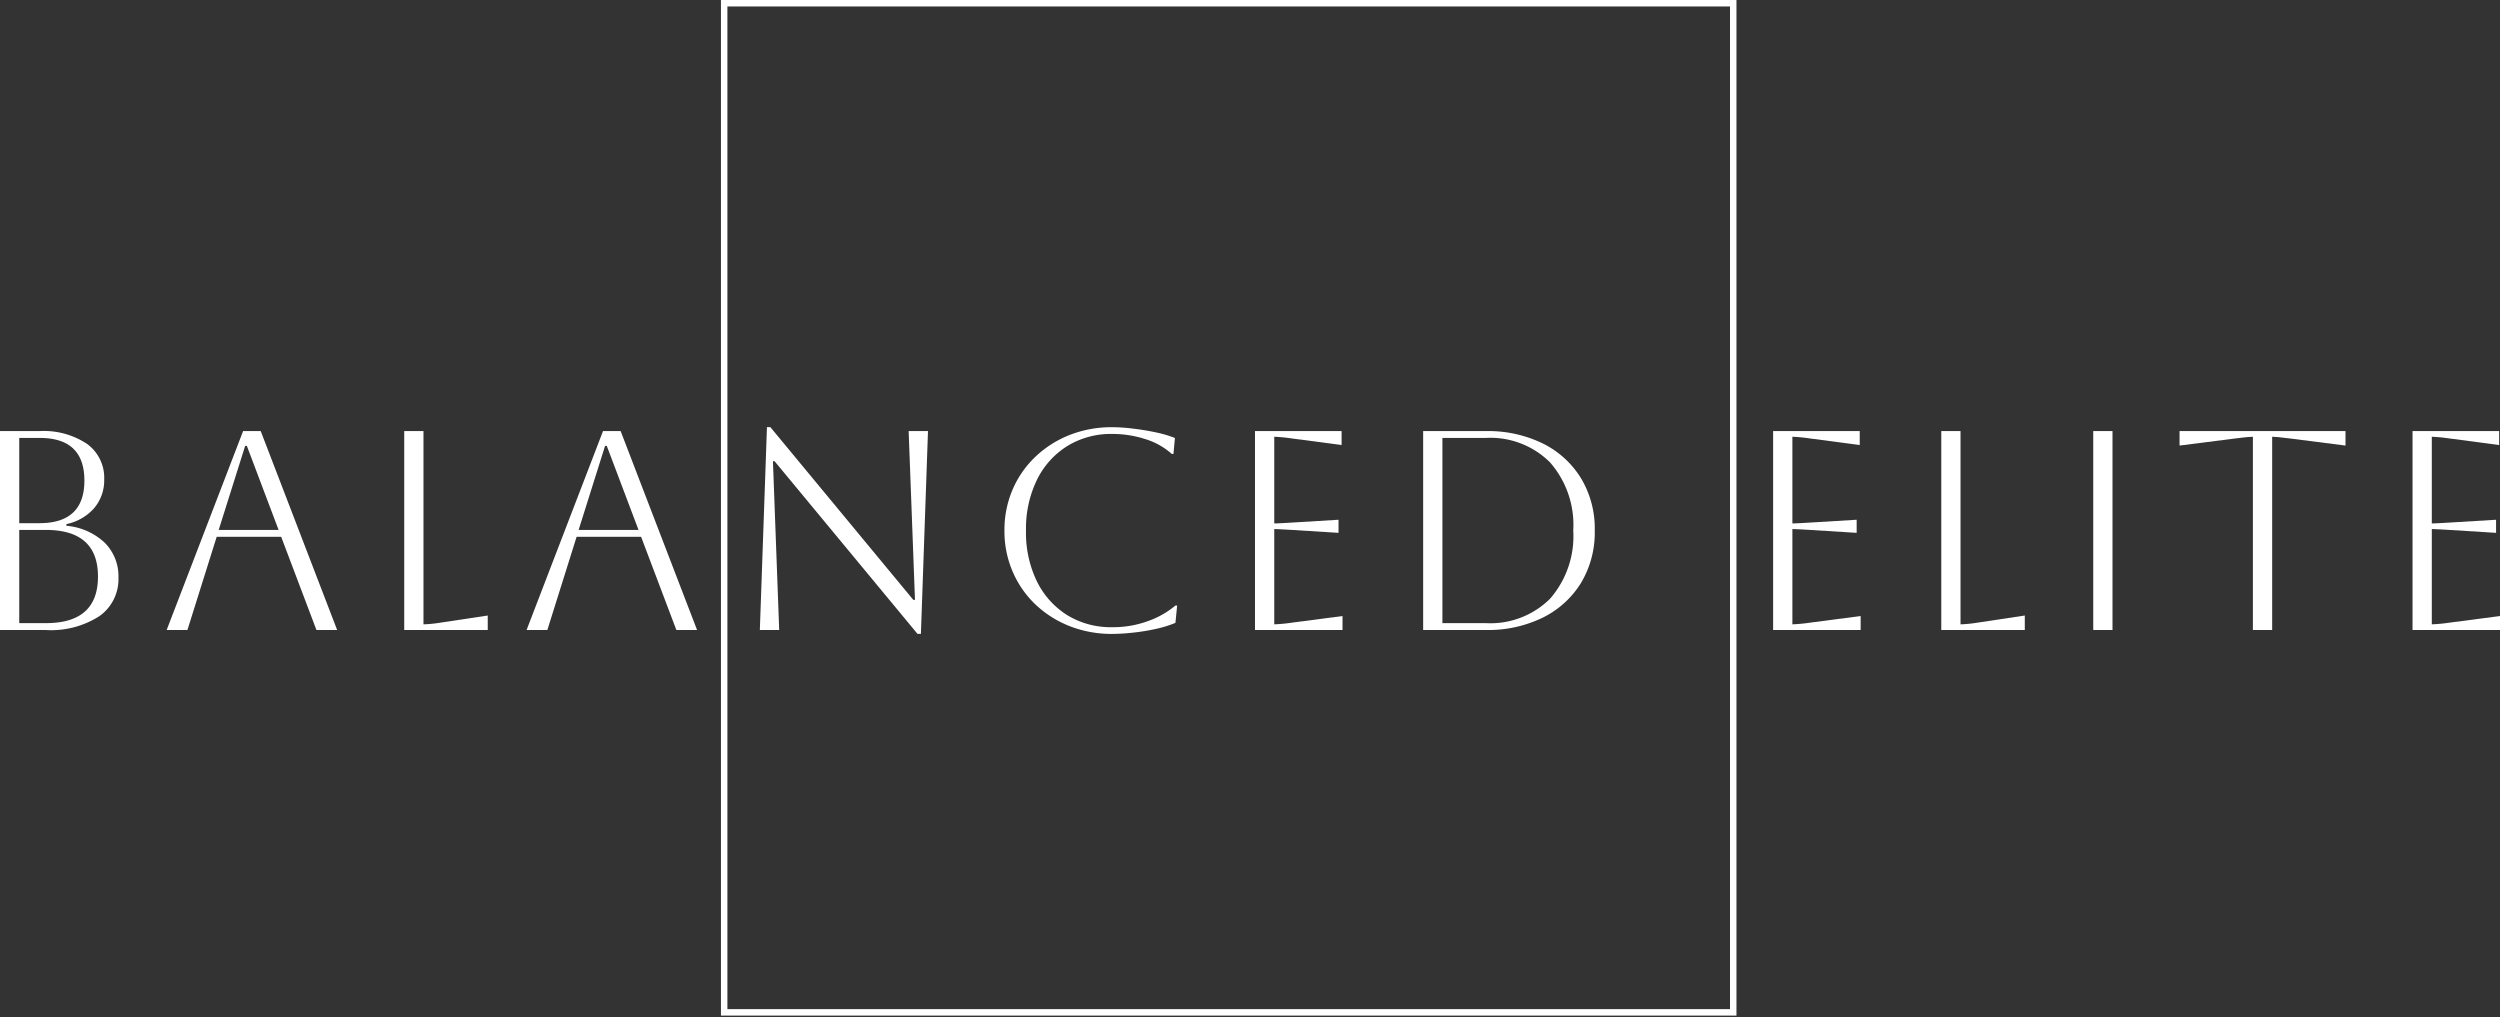<svg xmlns="http://www.w3.org/2000/svg" xmlns:xlink="http://www.w3.org/1999/xlink" width="193.884" height="78.893" viewBox="0 0 193.884 78.893">
  <rect x="0" y="0" width="193.884" height="78.893" fill="#333333" stroke="none"/>
  <defs>
    <clipPath id="clip-path">
      <path id="Path_17" data-name="Path 17" d="M157.277.137h78.891V79.029H157.277Zm0,0" transform="translate(-157.277 -0.137)" fill="#fff"/>
    </clipPath>
  </defs>
  <g id="Copy_of_Balance_Elite_-_Brand_Board" data-name="Copy of Balance Elite - Brand Board" transform="translate(-25.651 -0.137)">
    <g id="Group_46" data-name="Group 46" transform="translate(81.563 0.137)" clip-path="url(#clip-path)">
      <path id="Path_16" data-name="Path 16" d="M236.034,78.9H157.277V.137h78.757Zm-78.256-.5h77.756V.638H157.778Zm0,0" transform="translate(-157.277 -0.137)" fill="#fff"/>
    </g>
    <g id="Group_49" data-name="Group 49" transform="translate(25.651 33.569)">
      <g id="Group_48" data-name="Group 48">
        <g id="Group_47" data-name="Group 47" transform="translate(0 0)">
          <path id="Path_18" data-name="Path 18" d="M6.75-20.888V-36.312H9.81a6.045,6.045,0,0,1,3.7,1,3.245,3.245,0,0,1,1.321,2.748,3.333,3.333,0,0,1-.77,2.217A3.909,3.909,0,0,1,11.9-29.1v.133a4.932,4.932,0,0,1,2.967,1.308,3.665,3.665,0,0,1,1.069,2.7,3.509,3.509,0,0,1-1.48,3,6.925,6.925,0,0,1-4.142,1.075ZM9.83-35.782H8.243v6.611H9.81q3.485,0,3.485-3.305T9.83-35.782Zm.485,7.135H8.243v7.228h2.071q4.035,0,4.035-3.611T10.314-28.647Zm0,0" transform="translate(-6.75 36.313)" fill="#fff"/>
        </g>
      </g>
    </g>
    <g id="Group_52" data-name="Group 52" transform="translate(38.577 33.569)">
      <g id="Group_51" data-name="Group 51" transform="translate(0)">
        <g id="Group_50" data-name="Group 50" transform="translate(0 0)">
          <path id="Path_19" data-name="Path 19" d="M1.344-20.888,7.271-36.312H8.638l5.927,15.425H12.959l-2.735-7.228h-5l-2.27,7.228ZM7.43-35.164,5.379-28.647h4.646L7.563-35.164Zm0,0" transform="translate(-1.344 36.313)" fill="#fff"/>
        </g>
      </g>
    </g>
    <g id="Group_55" data-name="Group 55" transform="translate(57 33.569)">
      <g id="Group_54" data-name="Group 54">
        <g id="Group_53" data-name="Group 53" transform="translate(0 0)">
          <path id="Path_20" data-name="Path 20" d="M6.75-36.312H8.243v14.987a10.143,10.143,0,0,0,1.327-.133l3.657-.551v1.122H6.75Zm0,0" transform="translate(-6.75 36.313)" fill="#fff"/>
        </g>
      </g>
    </g>
    <g id="Group_58" data-name="Group 58" transform="translate(66.49 33.569)">
      <g id="Group_57" data-name="Group 57">
        <g id="Group_56" data-name="Group 56" transform="translate(0 0)">
          <path id="Path_21" data-name="Path 21" d="M1.344-20.888,7.271-36.312H8.638l5.927,15.425H12.959l-2.735-7.228h-5l-2.27,7.228ZM7.43-35.164,5.379-28.647h4.646L7.563-35.164Zm0,0" transform="translate(-1.344 36.313)" fill="#fff"/>
        </g>
      </g>
    </g>
    <g id="Group_61" data-name="Group 61" transform="translate(84.58 33.264)">
      <g id="Group_60" data-name="Group 60">
        <g id="Group_59" data-name="Group 59" transform="translate(0)">
          <path id="Path_22" data-name="Path 22" d="M5.969-21.3l.551-15.73h.265L17.869-23.637H18l-.491-13.088h1.5L18.46-21h-.265L7.11-34.39H6.984L7.469-21.3Zm0,0" transform="translate(-5.969 37.031)" fill="#fff"/>
        </g>
      </g>
    </g>
    <g id="Group_64" data-name="Group 64" transform="translate(103.549 33.264)">
      <g id="Group_63" data-name="Group 63">
        <g id="Group_62" data-name="Group 62" transform="translate(0)">
          <path id="Path_23" data-name="Path 23" d="M17.55-23.2l-.133,1.347a8.638,8.638,0,0,1-1.5.465,15.111,15.111,0,0,1-1.785.292,14.851,14.851,0,0,1-1.606.1,8.884,8.884,0,0,1-3.305-.6,8.218,8.218,0,0,1-2.655-1.679,7.722,7.722,0,0,1-1.772-2.549,7.905,7.905,0,0,1-.637-3.186A7.917,7.917,0,0,1,4.793-32.2a7.678,7.678,0,0,1,1.772-2.542A8.207,8.207,0,0,1,9.22-36.427a8.884,8.884,0,0,1,3.305-.6,13.4,13.4,0,0,1,1.633.113q.9.107,1.759.292a8.9,8.9,0,0,1,1.46.431l-.113,1.235h-.133a5.466,5.466,0,0,0-2.051-1.148,8.277,8.277,0,0,0-2.555-.4,6.475,6.475,0,0,0-3.491.936,6.389,6.389,0,0,0-2.356,2.622,8.628,8.628,0,0,0-.85,3.936,8.627,8.627,0,0,0,.85,3.949,6.444,6.444,0,0,0,2.343,2.608,6.477,6.477,0,0,0,3.5.936A7.848,7.848,0,0,0,15.313-22a6.814,6.814,0,0,0,2.1-1.195Zm0,0" transform="translate(-4.156 37.031)" fill="#fff"/>
        </g>
      </g>
    </g>
    <g id="Group_67" data-name="Group 67" transform="translate(122.98 33.569)">
      <g id="Group_66" data-name="Group 66">
        <g id="Group_65" data-name="Group 65" transform="translate(0 0)">
          <path id="Path_24" data-name="Path 24" d="M6.75-20.888V-36.312h6.717v1.082l-3.856-.511a13.228,13.228,0,0,0-1.367-.133v6.723q.291,0,1.367-.066l3.617-.219v1.015l-3.617-.226c-.717-.043-1.173-.066-1.367-.066v7.387a12.115,12.115,0,0,0,1.394-.133l3.9-.511v1.082Zm0,0" transform="translate(-6.75 36.313)" fill="#fff"/>
        </g>
      </g>
    </g>
    <g id="Group_70" data-name="Group 70" transform="translate(136.022 33.569)">
      <g id="Group_69" data-name="Group 69" transform="translate(0)">
        <g id="Group_68" data-name="Group 68" transform="translate(0 0)">
          <path id="Path_25" data-name="Path 25" d="M6.75-20.888V-36.312H11.6a9.643,9.643,0,0,1,4.447.969A7.23,7.23,0,0,1,19-32.642,7.572,7.572,0,0,1,20.058-28.6,7.6,7.6,0,0,1,19-24.551a7.226,7.226,0,0,1-2.954,2.695,9.622,9.622,0,0,1-4.447.969ZM11.6-35.782H8.243v14.363H11.6a6.56,6.56,0,0,0,4.991-1.892,7.386,7.386,0,0,0,1.8-5.29,7.366,7.366,0,0,0-1.8-5.283A6.552,6.552,0,0,0,11.6-35.782Zm0,0" transform="translate(-6.75 36.313)" fill="#fff"/>
        </g>
      </g>
    </g>
    <g id="Group_73" data-name="Group 73" transform="translate(163.163 33.569)">
      <g id="Group_72" data-name="Group 72">
        <g id="Group_71" data-name="Group 71" transform="translate(0 0)">
          <path id="Path_26" data-name="Path 26" d="M6.75-20.888V-36.312h6.717v1.082l-3.856-.511a13.228,13.228,0,0,0-1.367-.133v6.723q.291,0,1.367-.066l3.617-.219v1.015l-3.617-.226c-.717-.043-1.173-.066-1.367-.066v7.387a12.115,12.115,0,0,0,1.394-.133l3.9-.511v1.082Zm0,0" transform="translate(-6.75 36.313)" fill="#fff"/>
        </g>
      </g>
    </g>
    <g id="Group_76" data-name="Group 76" transform="translate(176.204 33.569)">
      <g id="Group_75" data-name="Group 75">
        <g id="Group_74" data-name="Group 74" transform="translate(0 0)">
          <path id="Path_27" data-name="Path 27" d="M6.75-36.312H8.243v14.987a10.143,10.143,0,0,0,1.327-.133l3.657-.551v1.122H6.75Zm0,0" transform="translate(-6.75 36.313)" fill="#fff"/>
        </g>
      </g>
    </g>
    <g id="Group_79" data-name="Group 79" transform="translate(187.99 33.569)">
      <g id="Group_78" data-name="Group 78">
        <g id="Group_77" data-name="Group 77" transform="translate(0 0)">
          <path id="Path_28" data-name="Path 28" d="M6.75-20.888V-36.312H8.243v15.425Zm0,0" transform="translate(-6.75 36.313)" fill="#fff"/>
        </g>
      </g>
    </g>
    <g id="Group_82" data-name="Group 82" transform="translate(194.683 33.569)">
      <g id="Group_81" data-name="Group 81">
        <g id="Group_80" data-name="Group 80" transform="translate(0 0)">
          <path id="Path_29" data-name="Path 29" d="M7.344-20.888V-35.874c-.222,0-.677.045-1.367.133l-4.321.551v-1.122H14.526v1.122L10.2-35.742c-.69-.088-1.145-.133-1.361-.133v14.987Zm0,0" transform="translate(-1.656 36.313)" fill="#fff"/>
        </g>
      </g>
    </g>
    <g id="Group_85" data-name="Group 85" transform="translate(212.752 33.569)">
      <g id="Group_84" data-name="Group 84">
        <g id="Group_83" data-name="Group 83" transform="translate(0 0)">
          <path id="Path_30" data-name="Path 30" d="M6.75-20.888V-36.312h6.717v1.082l-3.856-.511a13.228,13.228,0,0,0-1.367-.133v6.723q.291,0,1.367-.066l3.617-.219v1.015l-3.617-.226c-.717-.043-1.173-.066-1.367-.066v7.387a12.115,12.115,0,0,0,1.394-.133l3.9-.511v1.082Zm0,0" transform="translate(-6.75 36.313)" fill="#fff"/>
        </g>
      </g>
    </g>
  </g>
</svg>
